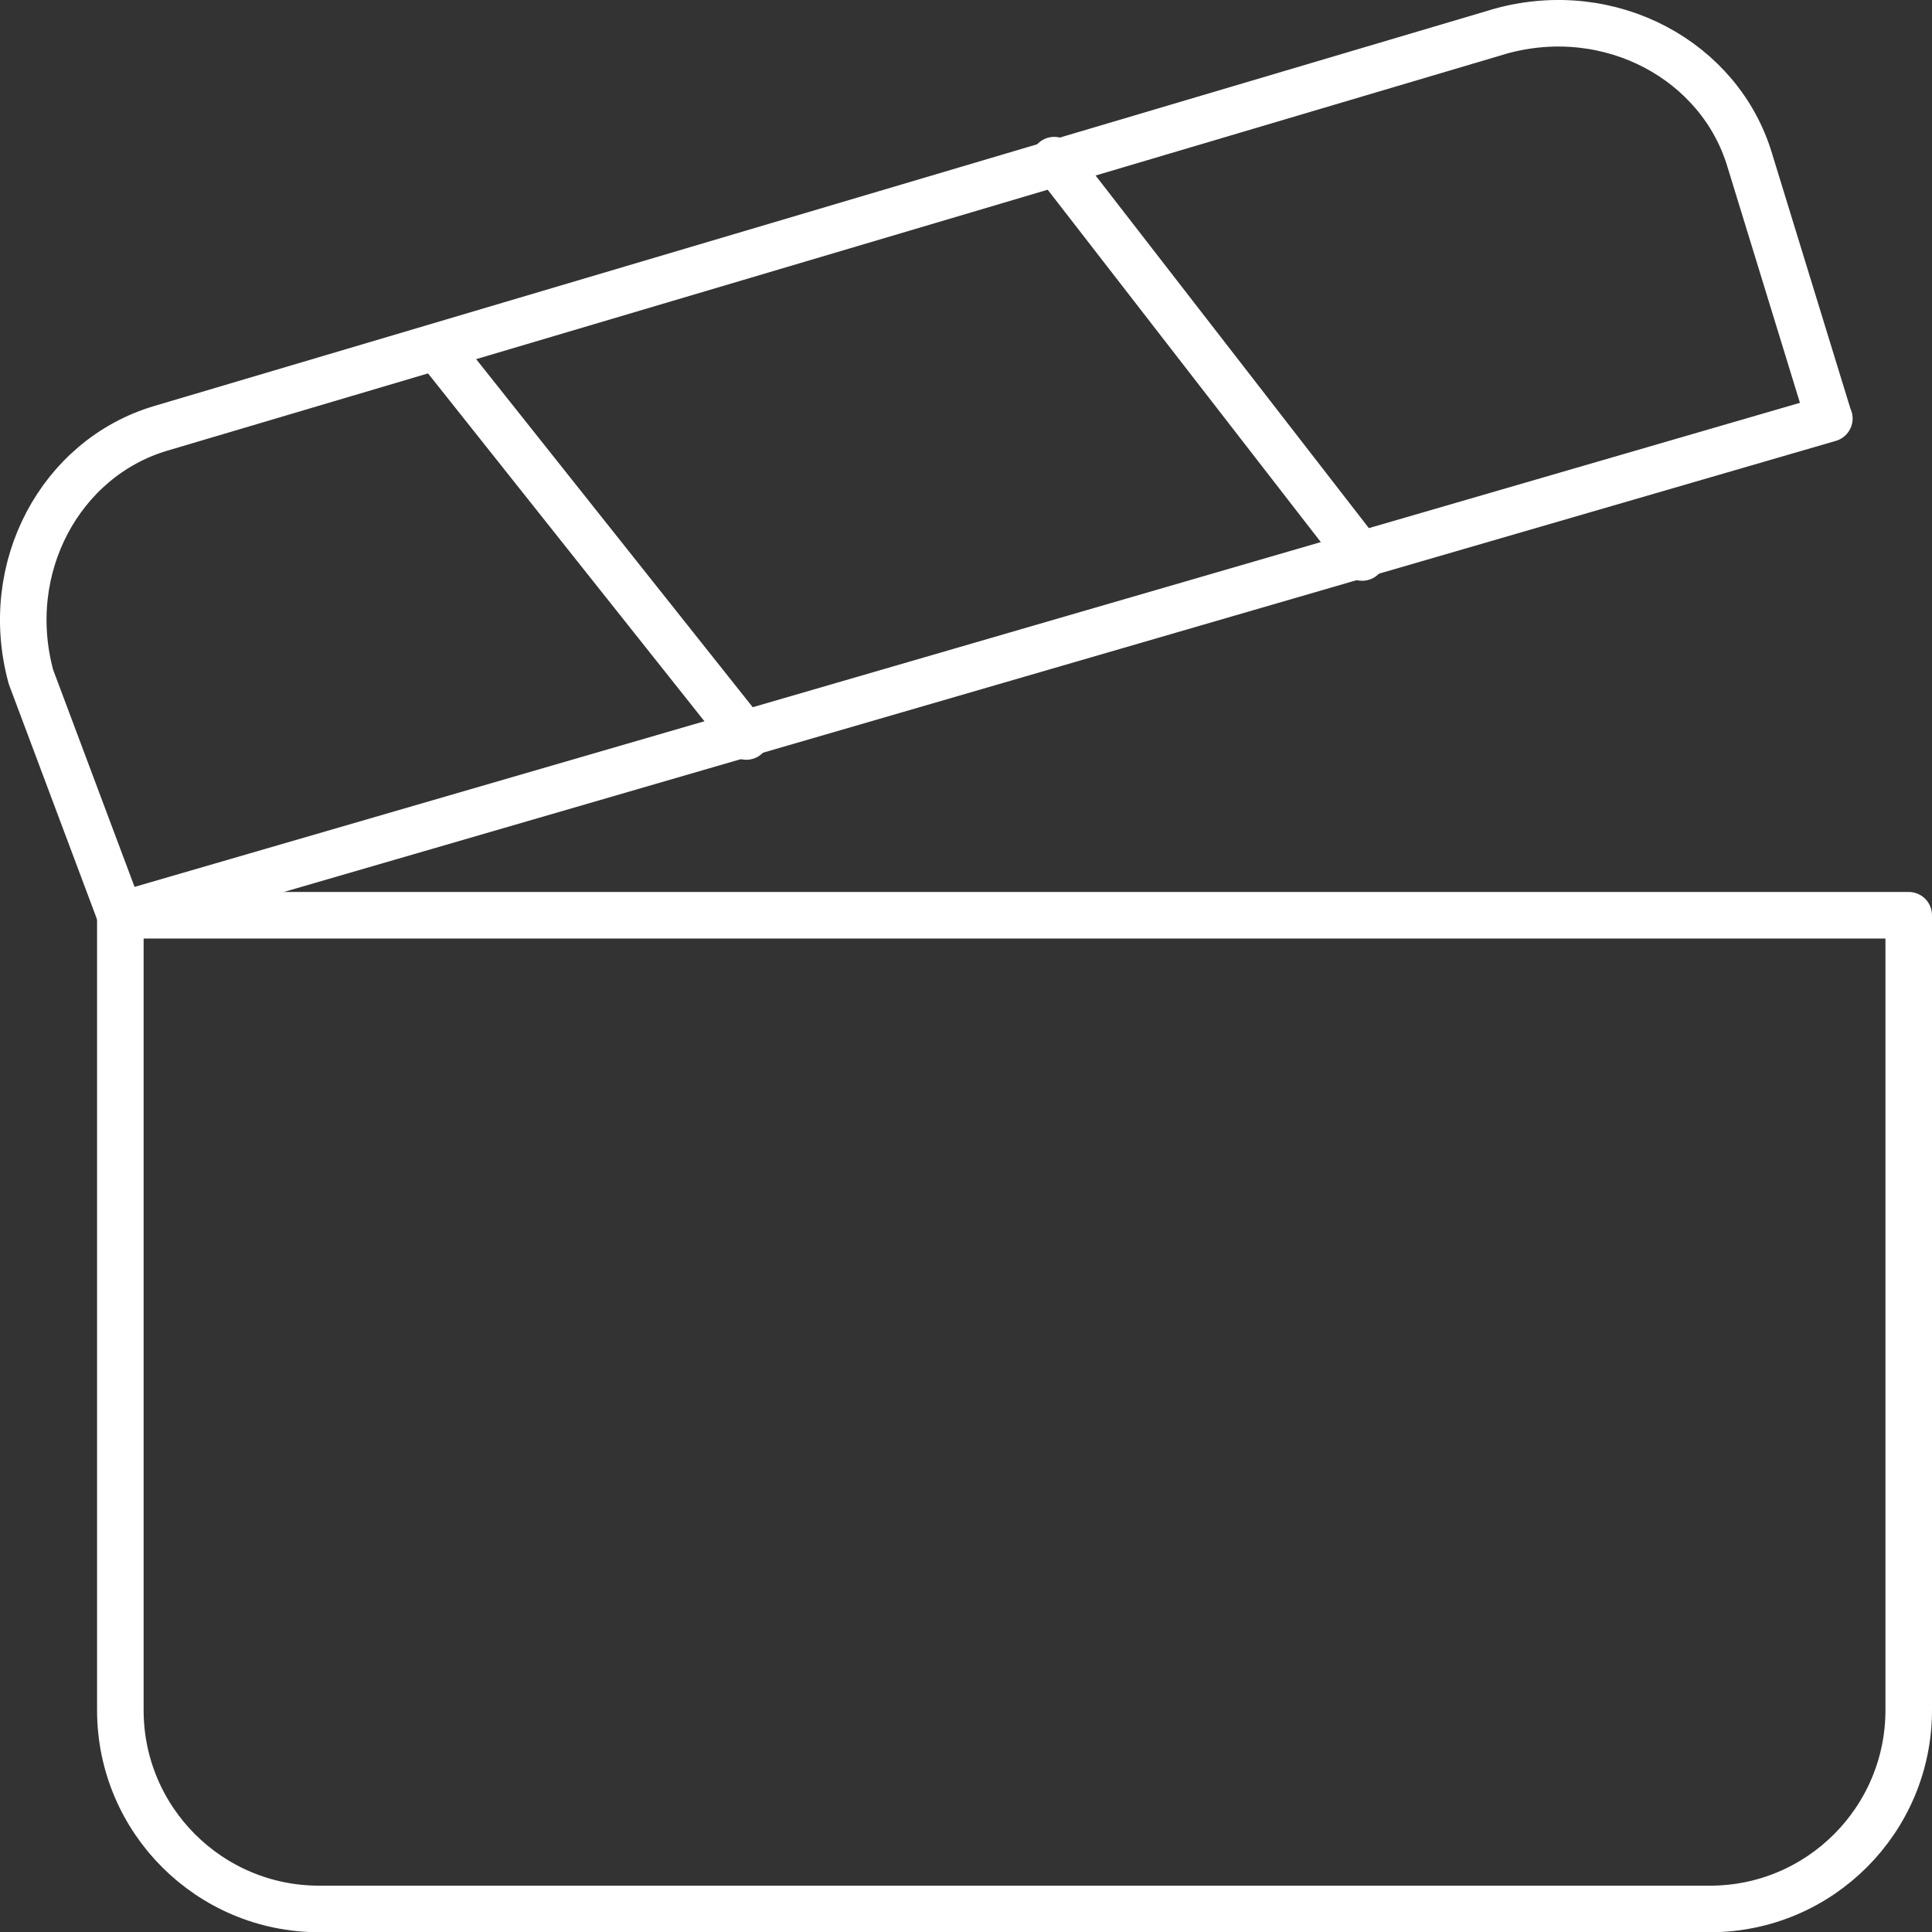 <?xml version="1.0" encoding="UTF-8"?><svg id="Capa_2" xmlns="http://www.w3.org/2000/svg" viewBox="0 0 83 83"><rect x="0" y="0" width="83" height="83" fill="#333333" stroke="none"/><g id="Guias"><path d="M78.59,17.98L5.17,39.32l-3.84-10.24c-1.28-4.7,1.28-9.39,5.55-10.67L64.5,1.33c4.7-1.28,9.39,1.28,10.67,5.55l3.41,11.1Z" style="fill:none; stroke:#fff; stroke-linecap:round; stroke-linejoin:round; stroke-width:2px;"/><path d="M18.83,14.99l13.23,16.65" style="fill:none; stroke:#fff; stroke-linecap:round; stroke-linejoin:round; stroke-width:2px;"/><path d="M45.29,6.88l13.23,17.07" style="fill:none; stroke:#fff; stroke-linecap:round; stroke-linejoin:round; stroke-width:2px;"/><path d="M5.17,39.32h76.83v34.15c0,4.71-3.82,8.54-8.54,8.54H13.71c-4.71,0-8.54-3.82-8.54-8.54v-34.15Z" style="fill:none; stroke:#fff; stroke-linecap:round; stroke-linejoin:round; stroke-width:2px;"/></g></svg>